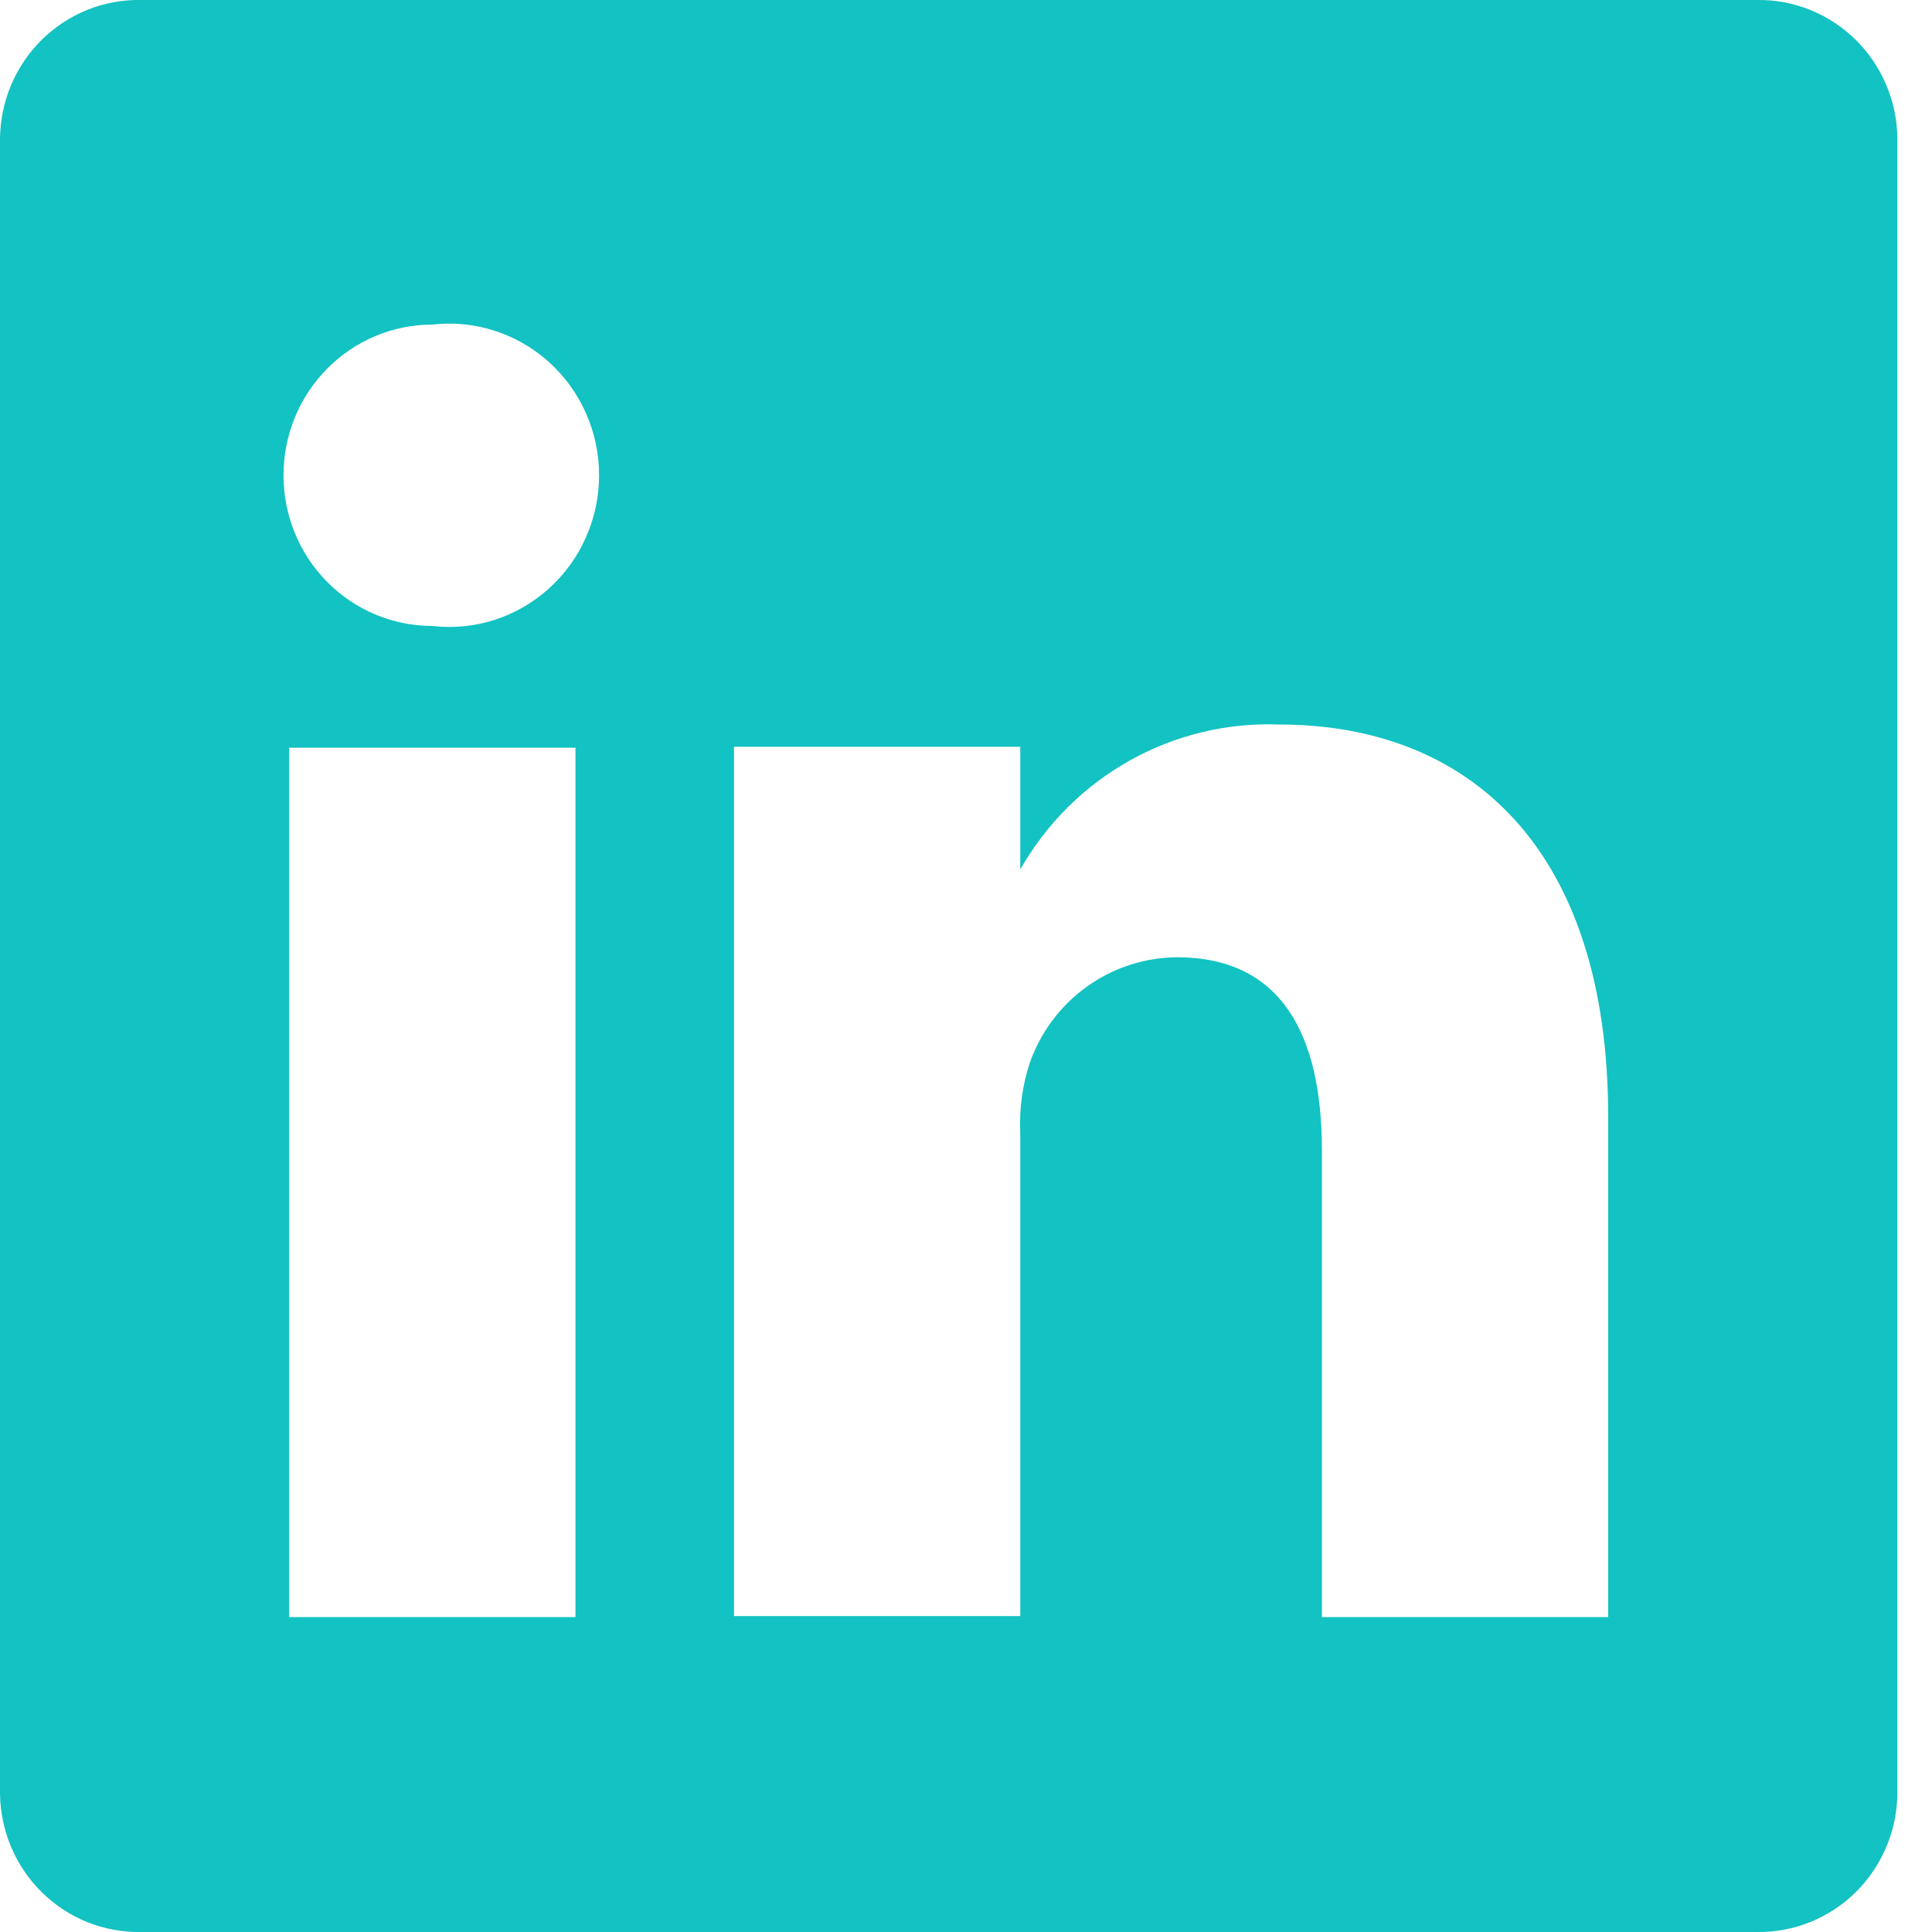 <svg width="23" height="23" viewBox="0 0 23 23" fill="none" xmlns="http://www.w3.org/2000/svg">
<path d="M20.918 0H1.67C1.454 -0.003 1.239 0.037 1.038 0.118C0.837 0.199 0.654 0.32 0.499 0.472C0.343 0.625 0.22 0.807 0.134 1.008C0.049 1.209 0.003 1.426 0 1.645V21.355C0.003 21.574 0.049 21.791 0.134 21.992C0.22 22.193 0.343 22.375 0.499 22.528C0.654 22.68 0.837 22.801 1.038 22.882C1.239 22.963 1.454 23.003 1.67 23H20.918C21.134 23.003 21.349 22.963 21.55 22.882C21.751 22.801 21.935 22.68 22.09 22.528C22.245 22.375 22.369 22.193 22.454 21.992C22.54 21.791 22.585 21.574 22.588 21.355V1.645C22.585 1.426 22.54 1.209 22.454 1.008C22.369 0.807 22.245 0.625 22.09 0.472C21.935 0.32 21.751 0.199 21.55 0.118C21.349 0.037 21.134 -0.003 20.918 0V0ZM6.851 19.251H3.443V8.901H6.851V19.251ZM5.147 7.452C4.677 7.452 4.226 7.263 3.894 6.927C3.561 6.59 3.375 6.134 3.375 5.658C3.375 5.182 3.561 4.726 3.894 4.39C4.226 4.053 4.677 3.864 5.147 3.864C5.397 3.835 5.65 3.86 5.889 3.938C6.128 4.015 6.349 4.142 6.536 4.311C6.724 4.481 6.874 4.688 6.976 4.92C7.079 5.152 7.132 5.404 7.132 5.658C7.132 5.912 7.079 6.164 6.976 6.396C6.874 6.628 6.724 6.835 6.536 7.005C6.349 7.174 6.128 7.302 5.889 7.379C5.65 7.456 5.397 7.481 5.147 7.452V7.452ZM19.145 19.251H15.737V13.697C15.737 12.305 15.248 11.396 14.01 11.396C13.626 11.399 13.253 11.521 12.94 11.745C12.627 11.969 12.39 12.285 12.26 12.65C12.171 12.92 12.133 13.205 12.146 13.489V19.239H8.738C8.738 19.239 8.738 9.833 8.738 8.89H12.146V10.35C12.456 9.806 12.906 9.358 13.449 9.054C13.992 8.75 14.606 8.602 15.226 8.625C17.498 8.625 19.145 10.108 19.145 13.294V19.251Z" fill="#13C2C2"/>
</svg>
